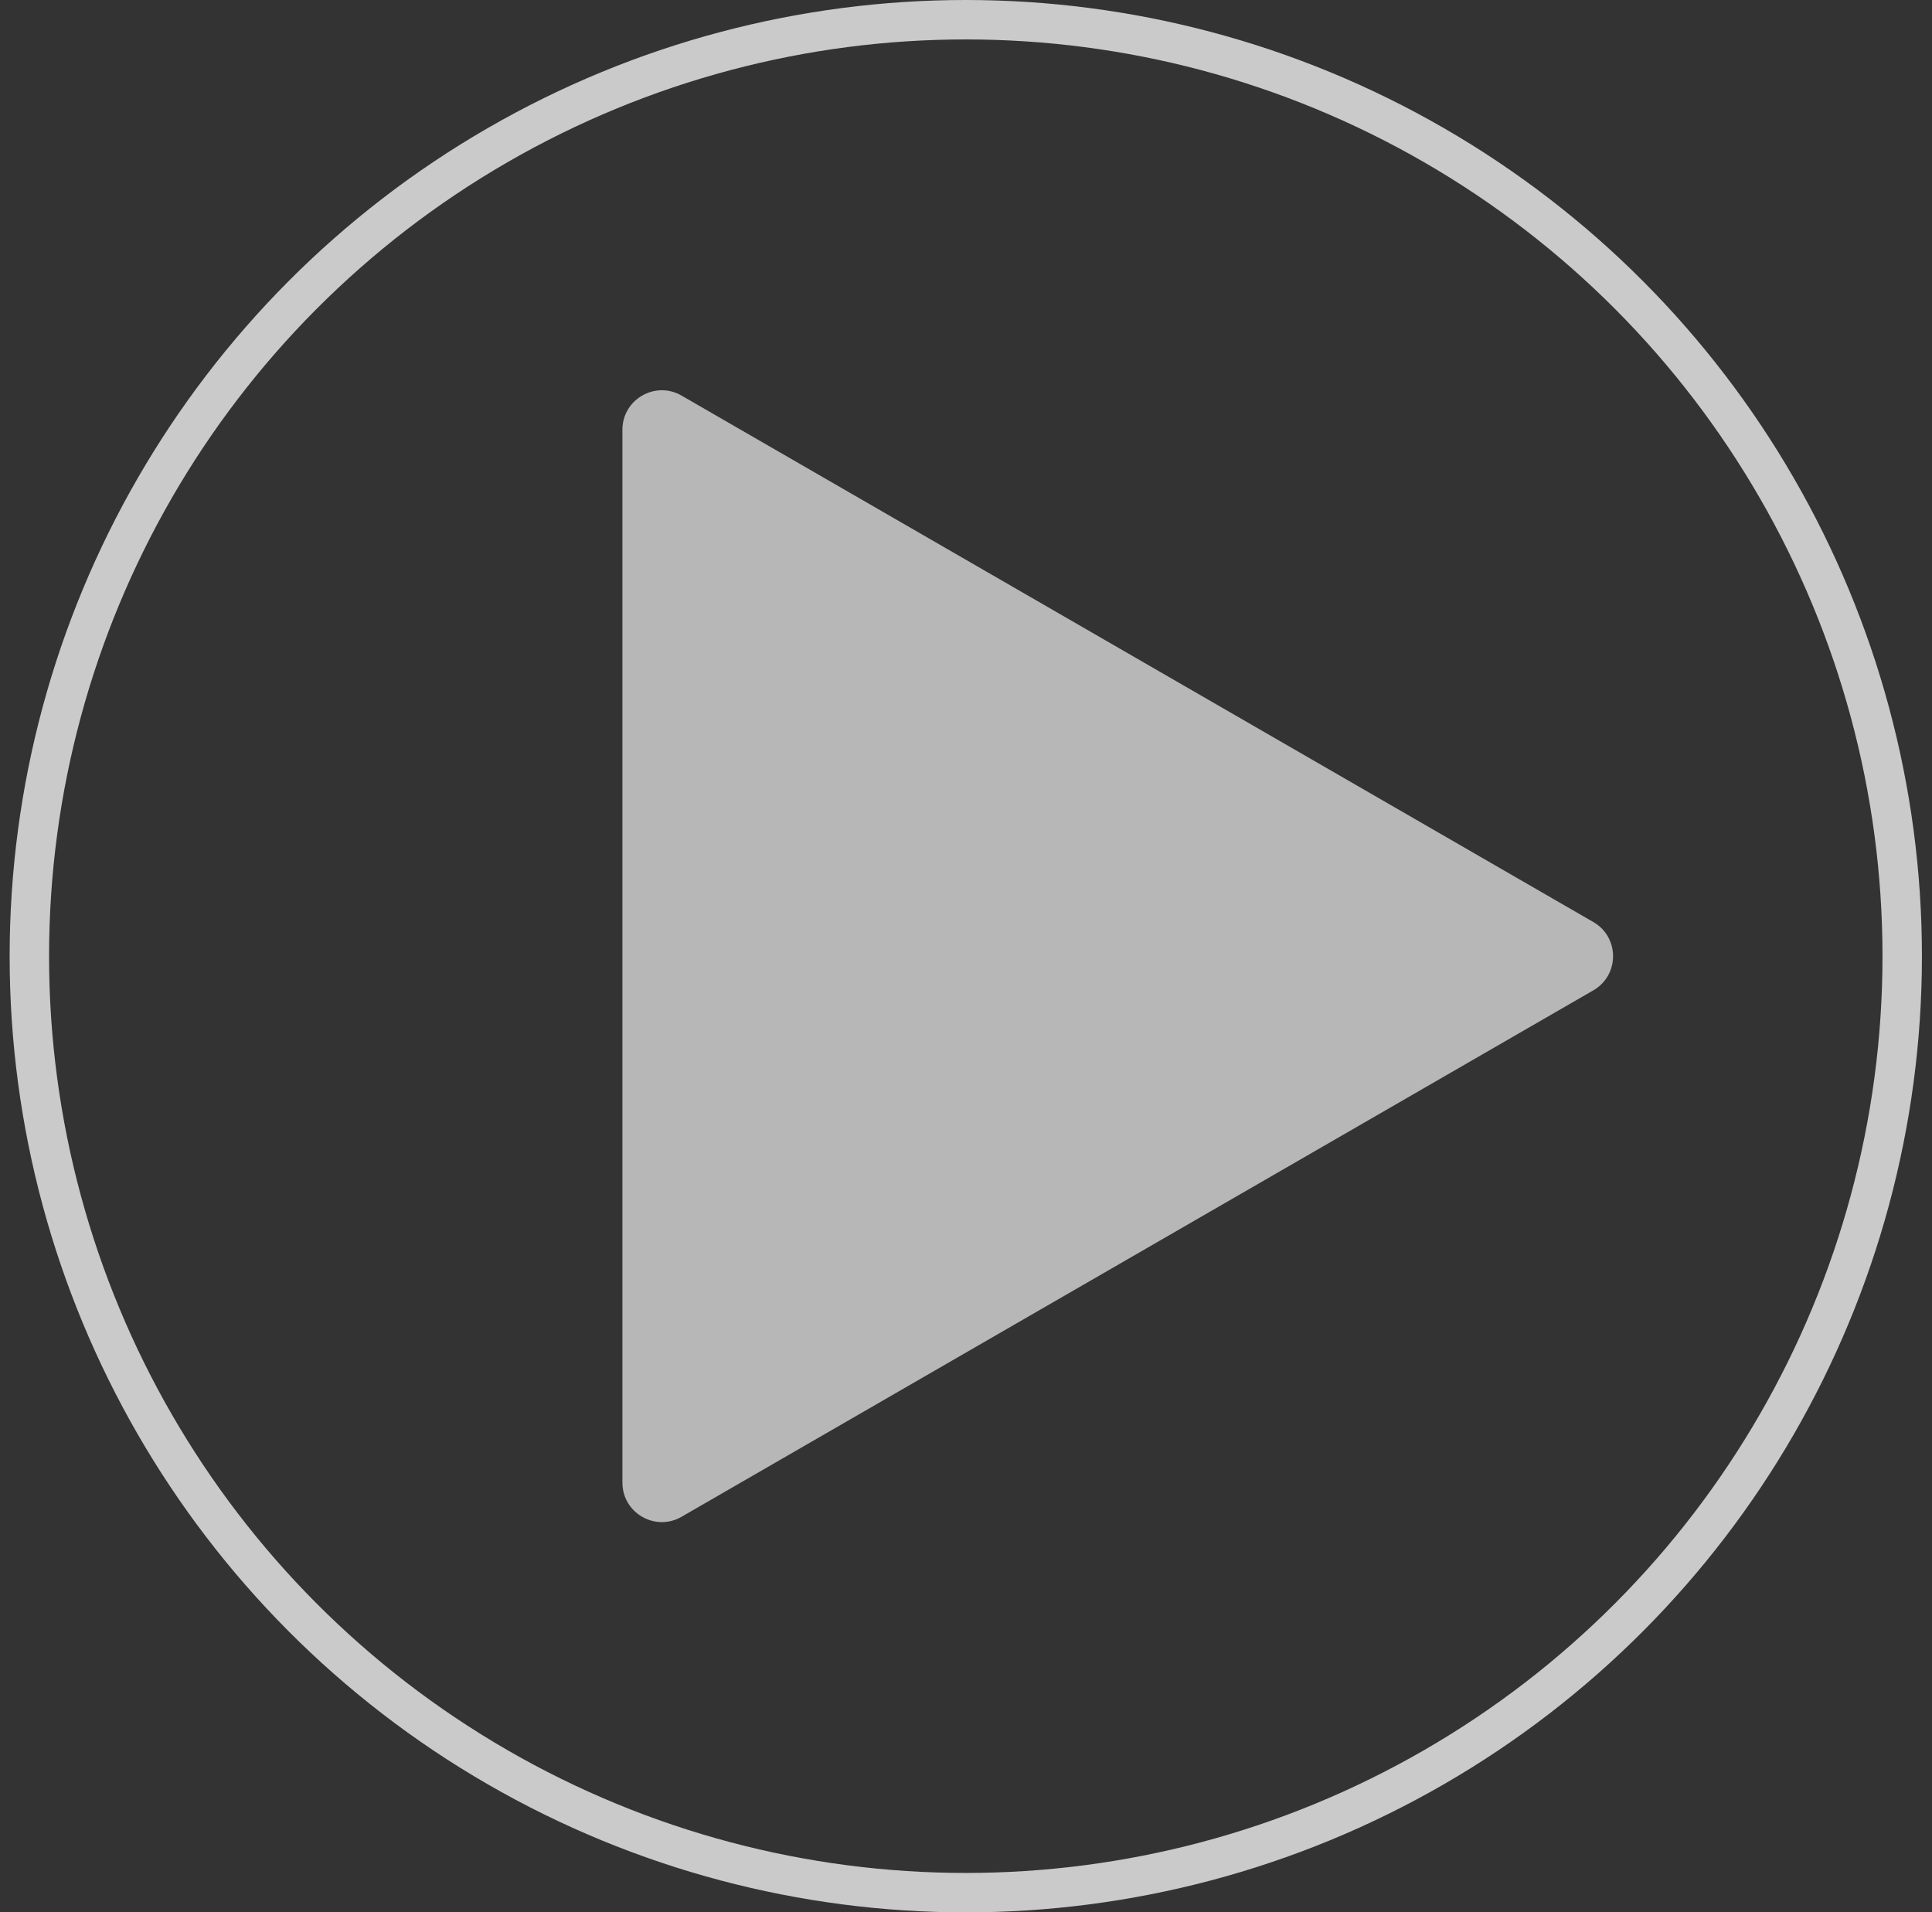 <svg width="98" height="97" viewBox="0 0 98 97" fill="none" xmlns="http://www.w3.org/2000/svg">
<rect x="0" y="0" width="98" height="97" fill="#333333" stroke="none"/>
<circle cx="48.989" cy="48.5" r="47.5" stroke="#F3F2F2" stroke-opacity="0.79" stroke-width="2"/>
<path d="M80.822 46.768C82.155 47.538 82.155 49.462 80.822 50.232L34.572 76.934C33.239 77.704 31.572 76.742 31.572 75.202L31.572 21.797C31.572 20.258 33.239 19.296 34.572 20.065L80.822 46.768Z" fill="#D9D9D9" fill-opacity="0.79"/>
</svg>
